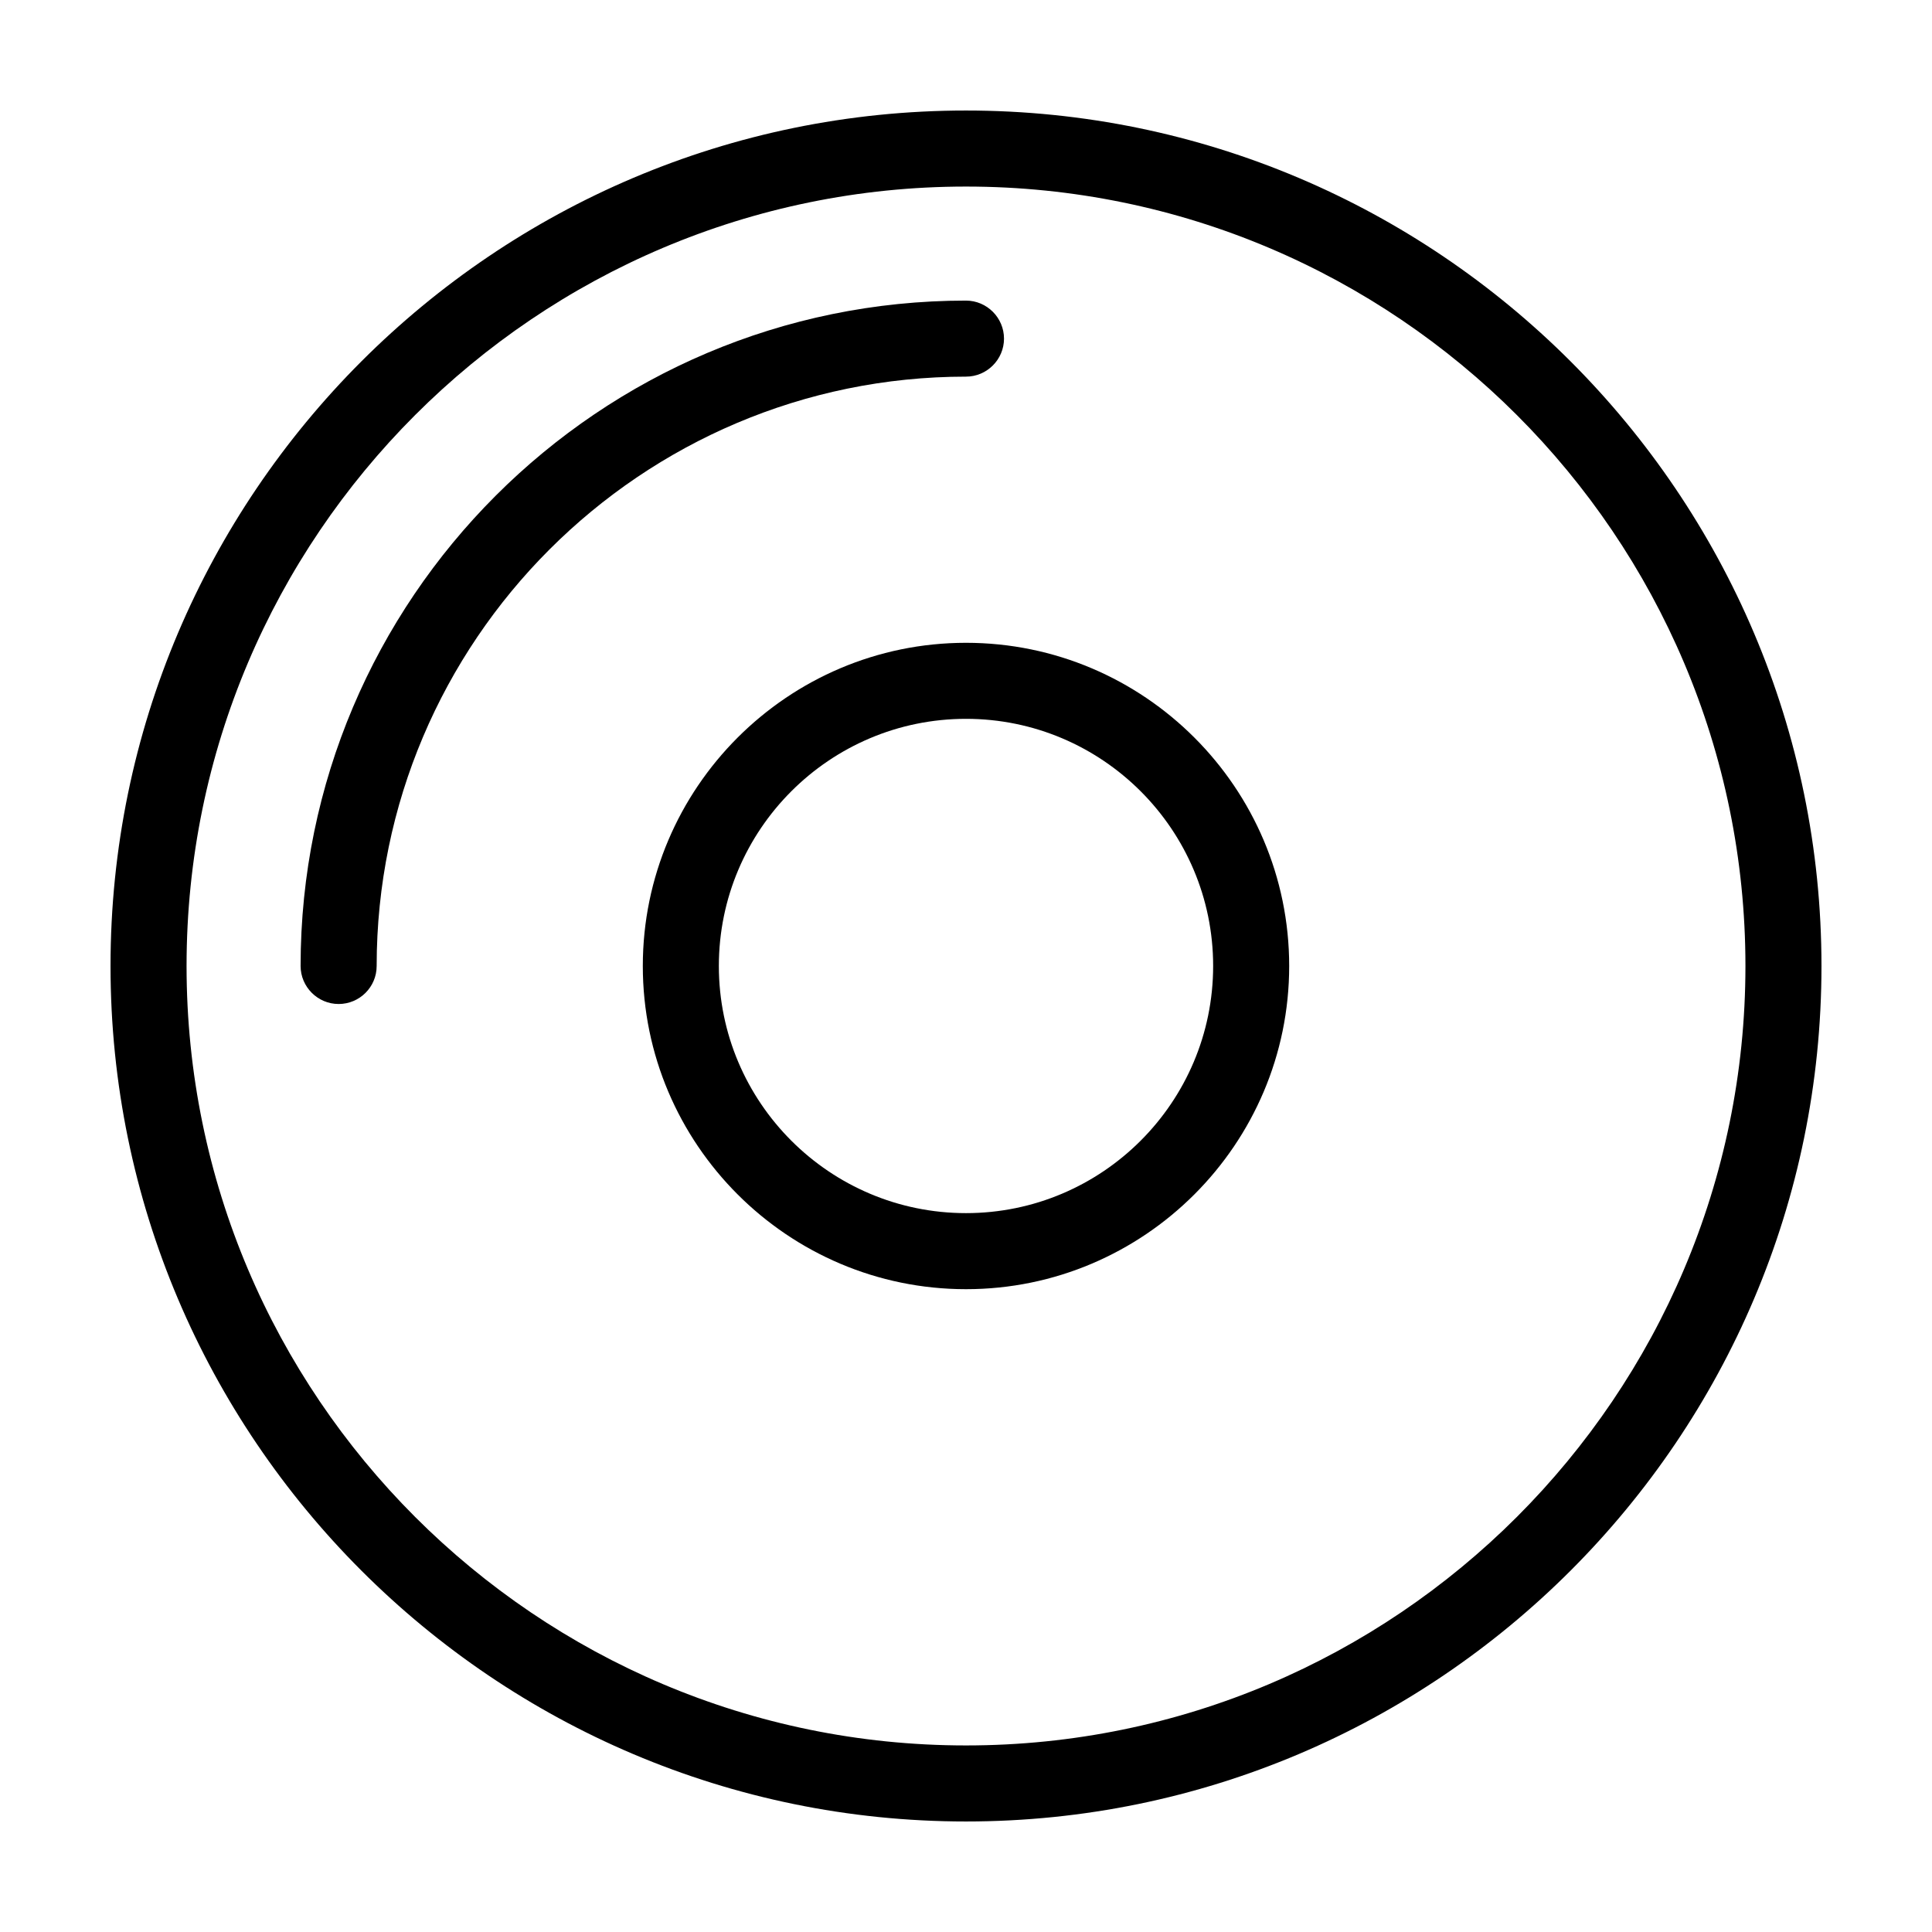 <?xml version="1.0" encoding="UTF-8"?>
<!-- Uploaded to: ICON Repo, www.iconrepo.com, Generator: ICON Repo Mixer Tools -->
<svg fill="#000000" width="800px" height="800px" version="1.1" viewBox="144 144 512 512" xmlns="http://www.w3.org/2000/svg">
 <g>
  <path d="m400 173.29c-125 0-226.71 101.72-226.71 226.71s101.72 226.71 226.71 226.71 226.71-101.72 226.71-226.71c-0.004-125-101.72-226.71-226.71-226.71zm0 433.27c-113.91 0-206.56-92.648-206.56-206.56 0-113.91 92.648-206.56 206.56-206.56 113.91 0 206.56 92.652 206.56 206.56-0.004 113.91-92.652 206.56-206.56 206.56z"/>
  <path d="m410.07 233.74c0-5.543-4.535-10.078-10.078-10.078-97.234 0-176.33 79.098-176.33 176.33 0 5.543 4.535 10.078 10.078 10.078 5.543 0 10.078-4.484 10.078-10.078 0-86.102 70.078-156.18 156.18-156.18 5.539 0 10.074-4.531 10.074-10.074z"/>
  <path d="m400 314.35c-47.207 0-85.648 38.441-85.648 85.648s38.441 85.648 85.648 85.648 85.648-38.441 85.648-85.648c-0.004-47.207-38.441-85.648-85.648-85.648zm0 151.14c-36.125 0-65.496-29.371-65.496-65.496s29.371-65.496 65.496-65.496 65.496 29.371 65.496 65.496c-0.004 36.125-29.375 65.496-65.496 65.496z"/>
 </g>
</svg>